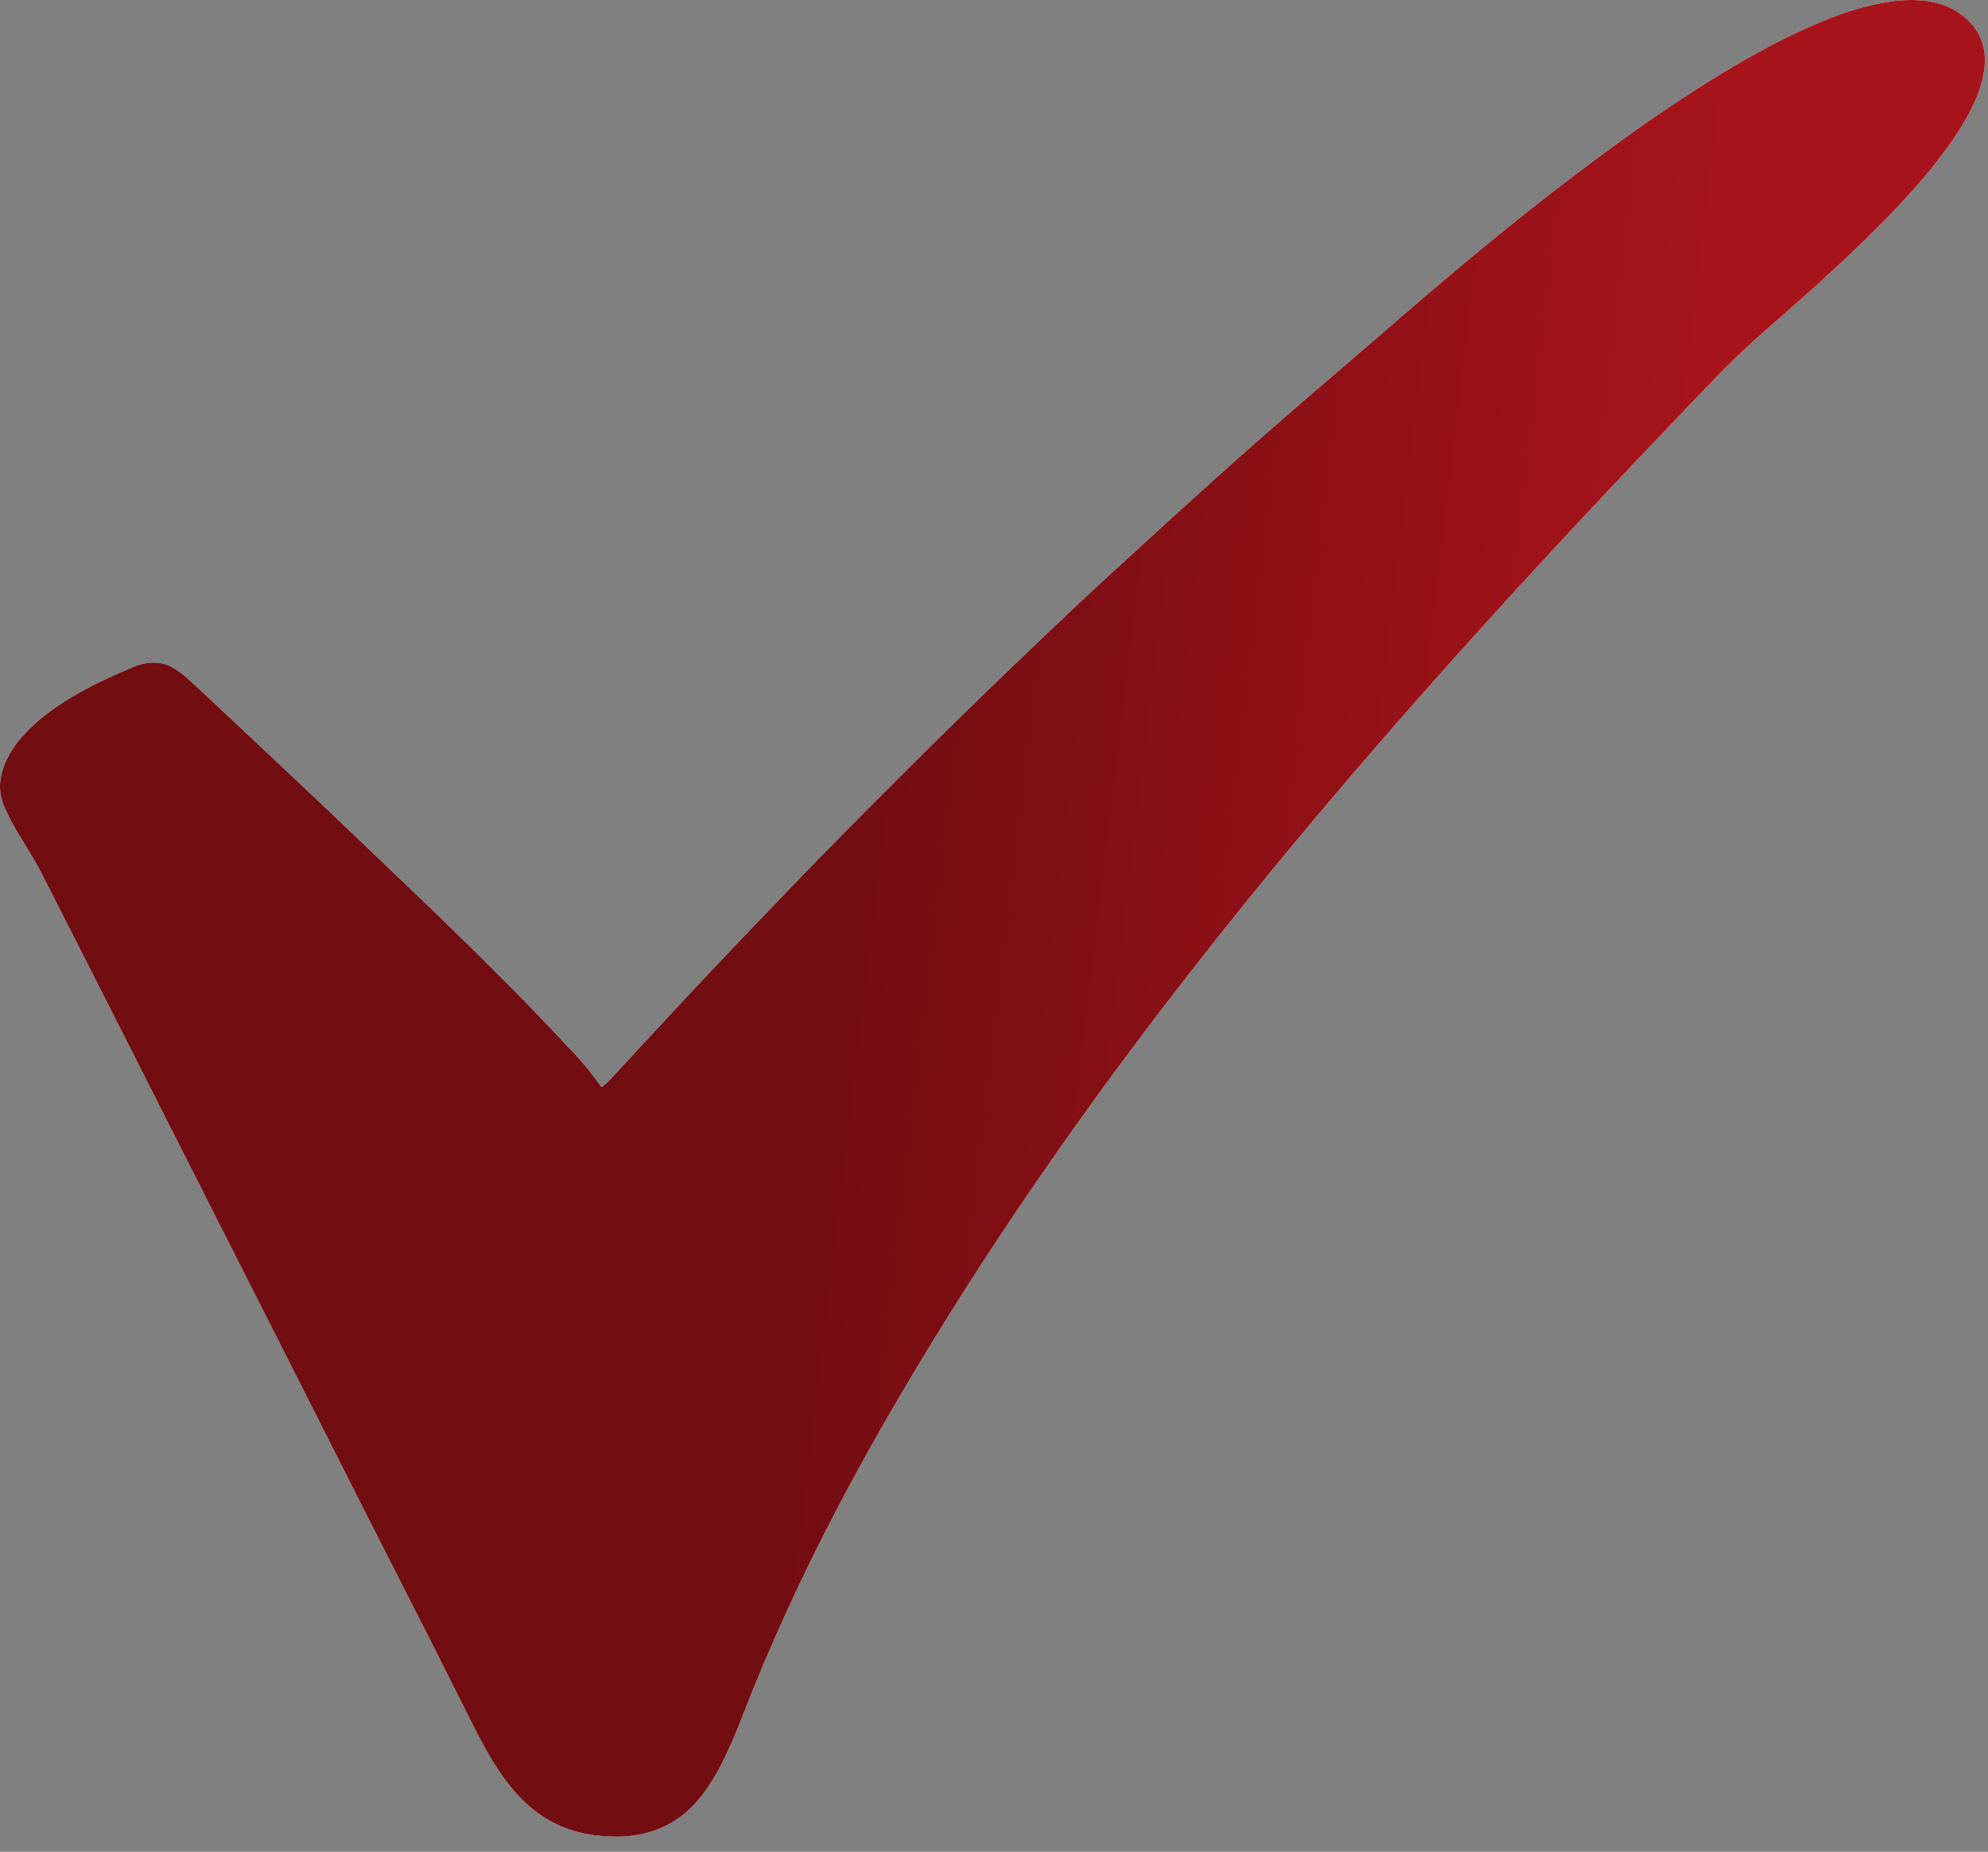 <?xml version="1.0" encoding="UTF-8"?> <svg xmlns="http://www.w3.org/2000/svg" width="73" height="68" viewBox="0 0 73 68" fill="none"><rect x="0" y="0" width="73" height="68" fill="#808080" stroke="none"/><path d="M22.666 67.444C22.066 67.441 21.552 67.376 21.048 67.223C20.41 67.029 19.851 66.701 19.355 66.254C18.852 65.797 18.454 65.258 18.101 64.682C17.759 64.123 17.463 63.539 17.17 62.952C16.764 62.139 16.357 61.329 15.948 60.519C15.56 59.755 15.17 58.99 14.783 58.226C14.15 56.982 13.521 55.739 12.888 54.493C12.22 53.174 11.553 51.853 10.886 50.531C9.86 48.507 8.835 46.481 7.809 44.457C6.822 42.508 5.834 40.557 4.846 38.608C4.109 37.155 3.374 35.699 2.634 34.246C2.246 33.481 1.859 32.717 1.466 31.955C1.358 31.745 1.237 31.544 1.116 31.342C0.901 30.981 0.675 30.626 0.467 30.26C0.344 30.042 0.239 29.81 0.142 29.579C-0.055 29.105 -0.039 28.629 0.139 28.152C0.298 27.722 0.545 27.342 0.855 27.003C1.127 26.704 1.425 26.435 1.751 26.191C2.332 25.755 2.957 25.391 3.605 25.073C4.012 24.874 4.429 24.694 4.846 24.511C5.094 24.403 5.355 24.336 5.627 24.333C5.866 24.331 6.092 24.379 6.305 24.495C6.544 24.624 6.754 24.791 6.954 24.974C7.46 25.442 7.965 25.911 8.466 26.384C9.656 27.501 10.843 28.618 12.027 29.738C13.014 30.674 13.997 31.619 14.982 32.558C16.406 33.917 17.811 35.293 19.191 36.695C19.851 37.365 20.491 38.057 21.137 38.74C21.471 39.096 21.772 39.48 22.052 39.879C22.076 39.914 22.106 39.916 22.138 39.889C22.214 39.822 22.294 39.76 22.362 39.688C23.277 38.703 24.186 37.712 25.104 36.73C25.909 35.871 26.716 35.016 27.529 34.165C28.401 33.253 29.276 32.346 30.153 31.441C30.81 30.766 31.475 30.098 32.139 29.434C33.162 28.411 34.182 27.385 35.218 26.376C37.059 24.581 38.913 22.797 40.806 21.055C42.092 19.871 43.384 18.695 44.684 17.524C46.296 16.074 47.938 14.655 49.585 13.248C50.529 12.44 51.466 11.619 52.413 10.812C54.69 8.869 57.016 6.985 59.443 5.23C60.684 4.331 61.946 3.47 63.257 2.679C64.438 1.965 65.647 1.303 66.925 0.779C67.673 0.472 68.438 0.221 69.24 0.084C69.74 -0.002 70.241 -0.029 70.744 0.036C71.253 0.103 71.719 0.281 72.12 0.614C72.728 1.12 72.967 1.769 72.865 2.544C72.811 2.945 72.69 3.33 72.526 3.701C72.246 4.337 71.875 4.915 71.468 5.472C70.822 6.358 70.093 7.171 69.331 7.954C68.134 9.184 66.871 10.341 65.58 11.471C65.049 11.937 64.516 12.4 63.997 12.882C63.604 13.248 63.225 13.633 62.853 14.02C61.68 15.247 60.504 16.472 59.341 17.707C56.884 20.312 54.462 22.95 52.093 25.633C49.978 28.029 47.908 30.462 45.898 32.943C43.018 36.498 40.265 40.151 37.689 43.932C36.373 45.864 35.108 47.829 33.897 49.829C32.818 51.613 31.779 53.419 30.81 55.265C29.488 57.782 28.291 60.357 27.265 63.011C27.028 63.622 26.775 64.228 26.474 64.812C26.186 65.366 25.855 65.888 25.414 66.338C24.77 66.992 23.985 67.328 23.086 67.422C22.927 67.441 22.757 67.441 22.666 67.444Z" fill="white"></path><path d="M22.666 67.444C22.066 67.441 21.552 67.376 21.048 67.223C20.41 67.029 19.851 66.701 19.355 66.254C18.852 65.797 18.454 65.258 18.101 64.682C17.759 64.123 17.463 63.539 17.17 62.952C16.764 62.139 16.357 61.329 15.948 60.519C15.56 59.755 15.17 58.99 14.783 58.226C14.15 56.982 13.521 55.739 12.888 54.493C12.22 53.174 11.553 51.853 10.886 50.531C9.86 48.507 8.835 46.481 7.809 44.457C6.822 42.508 5.834 40.557 4.846 38.608C4.109 37.155 3.374 35.699 2.634 34.246C2.246 33.481 1.859 32.717 1.466 31.955C1.358 31.745 1.237 31.544 1.116 31.342C0.901 30.981 0.675 30.626 0.467 30.26C0.344 30.042 0.239 29.81 0.142 29.579C-0.055 29.105 -0.039 28.629 0.139 28.152C0.298 27.722 0.545 27.342 0.855 27.003C1.127 26.704 1.425 26.435 1.751 26.191C2.332 25.755 2.957 25.391 3.605 25.073C4.012 24.874 4.429 24.694 4.846 24.511C5.094 24.403 5.355 24.336 5.627 24.333C5.866 24.331 6.092 24.379 6.305 24.495C6.544 24.624 6.754 24.791 6.954 24.974C7.46 25.442 7.965 25.911 8.466 26.384C9.656 27.501 10.843 28.618 12.027 29.738C13.014 30.674 13.997 31.619 14.982 32.558C16.406 33.917 17.811 35.293 19.191 36.695C19.851 37.365 20.491 38.057 21.137 38.74C21.471 39.096 21.772 39.48 22.052 39.879C22.076 39.914 22.106 39.916 22.138 39.889C22.214 39.822 22.294 39.76 22.362 39.688C23.277 38.703 24.186 37.712 25.104 36.73C25.909 35.871 26.716 35.016 27.529 34.165C28.401 33.253 29.276 32.346 30.153 31.441C30.81 30.766 31.475 30.098 32.139 29.434C33.162 28.411 34.182 27.385 35.218 26.376C37.059 24.581 38.913 22.797 40.806 21.055C42.092 19.871 43.384 18.695 44.684 17.524C46.296 16.074 47.938 14.655 49.585 13.248C50.529 12.44 51.466 11.619 52.413 10.812C54.69 8.869 57.016 6.985 59.443 5.23C60.684 4.331 61.946 3.47 63.257 2.679C64.438 1.965 65.647 1.303 66.925 0.779C67.673 0.472 68.438 0.221 69.24 0.084C69.74 -0.002 70.241 -0.029 70.744 0.036C71.253 0.103 71.719 0.281 72.12 0.614C72.728 1.12 72.967 1.769 72.865 2.544C72.811 2.945 72.69 3.33 72.526 3.701C72.246 4.337 71.875 4.915 71.468 5.472C70.822 6.358 70.093 7.171 69.331 7.954C68.134 9.184 66.871 10.341 65.58 11.471C65.049 11.937 64.516 12.4 63.997 12.882C63.604 13.248 63.225 13.633 62.853 14.02C61.68 15.247 60.504 16.472 59.341 17.707C56.884 20.312 54.462 22.95 52.093 25.633C49.978 28.029 47.908 30.462 45.898 32.943C43.018 36.498 40.265 40.151 37.689 43.932C36.373 45.864 35.108 47.829 33.897 49.829C32.818 51.613 31.779 53.419 30.81 55.265C29.488 57.782 28.291 60.357 27.265 63.011C27.028 63.622 26.775 64.228 26.474 64.812C26.186 65.366 25.855 65.888 25.414 66.338C24.77 66.992 23.985 67.328 23.086 67.422C22.927 67.441 22.757 67.441 22.666 67.444Z" fill="url(#paint0_linear_8_94)"></path><defs><linearGradient id="paint0_linear_8_94" x1="17.782" y1="13.326" x2="62.163" y2="18.594" gradientUnits="userSpaceOnUse"><stop offset="0.341" stop-color="#720D12"></stop><stop offset="1" stop-color="#A8141B"></stop></linearGradient></defs></svg> 